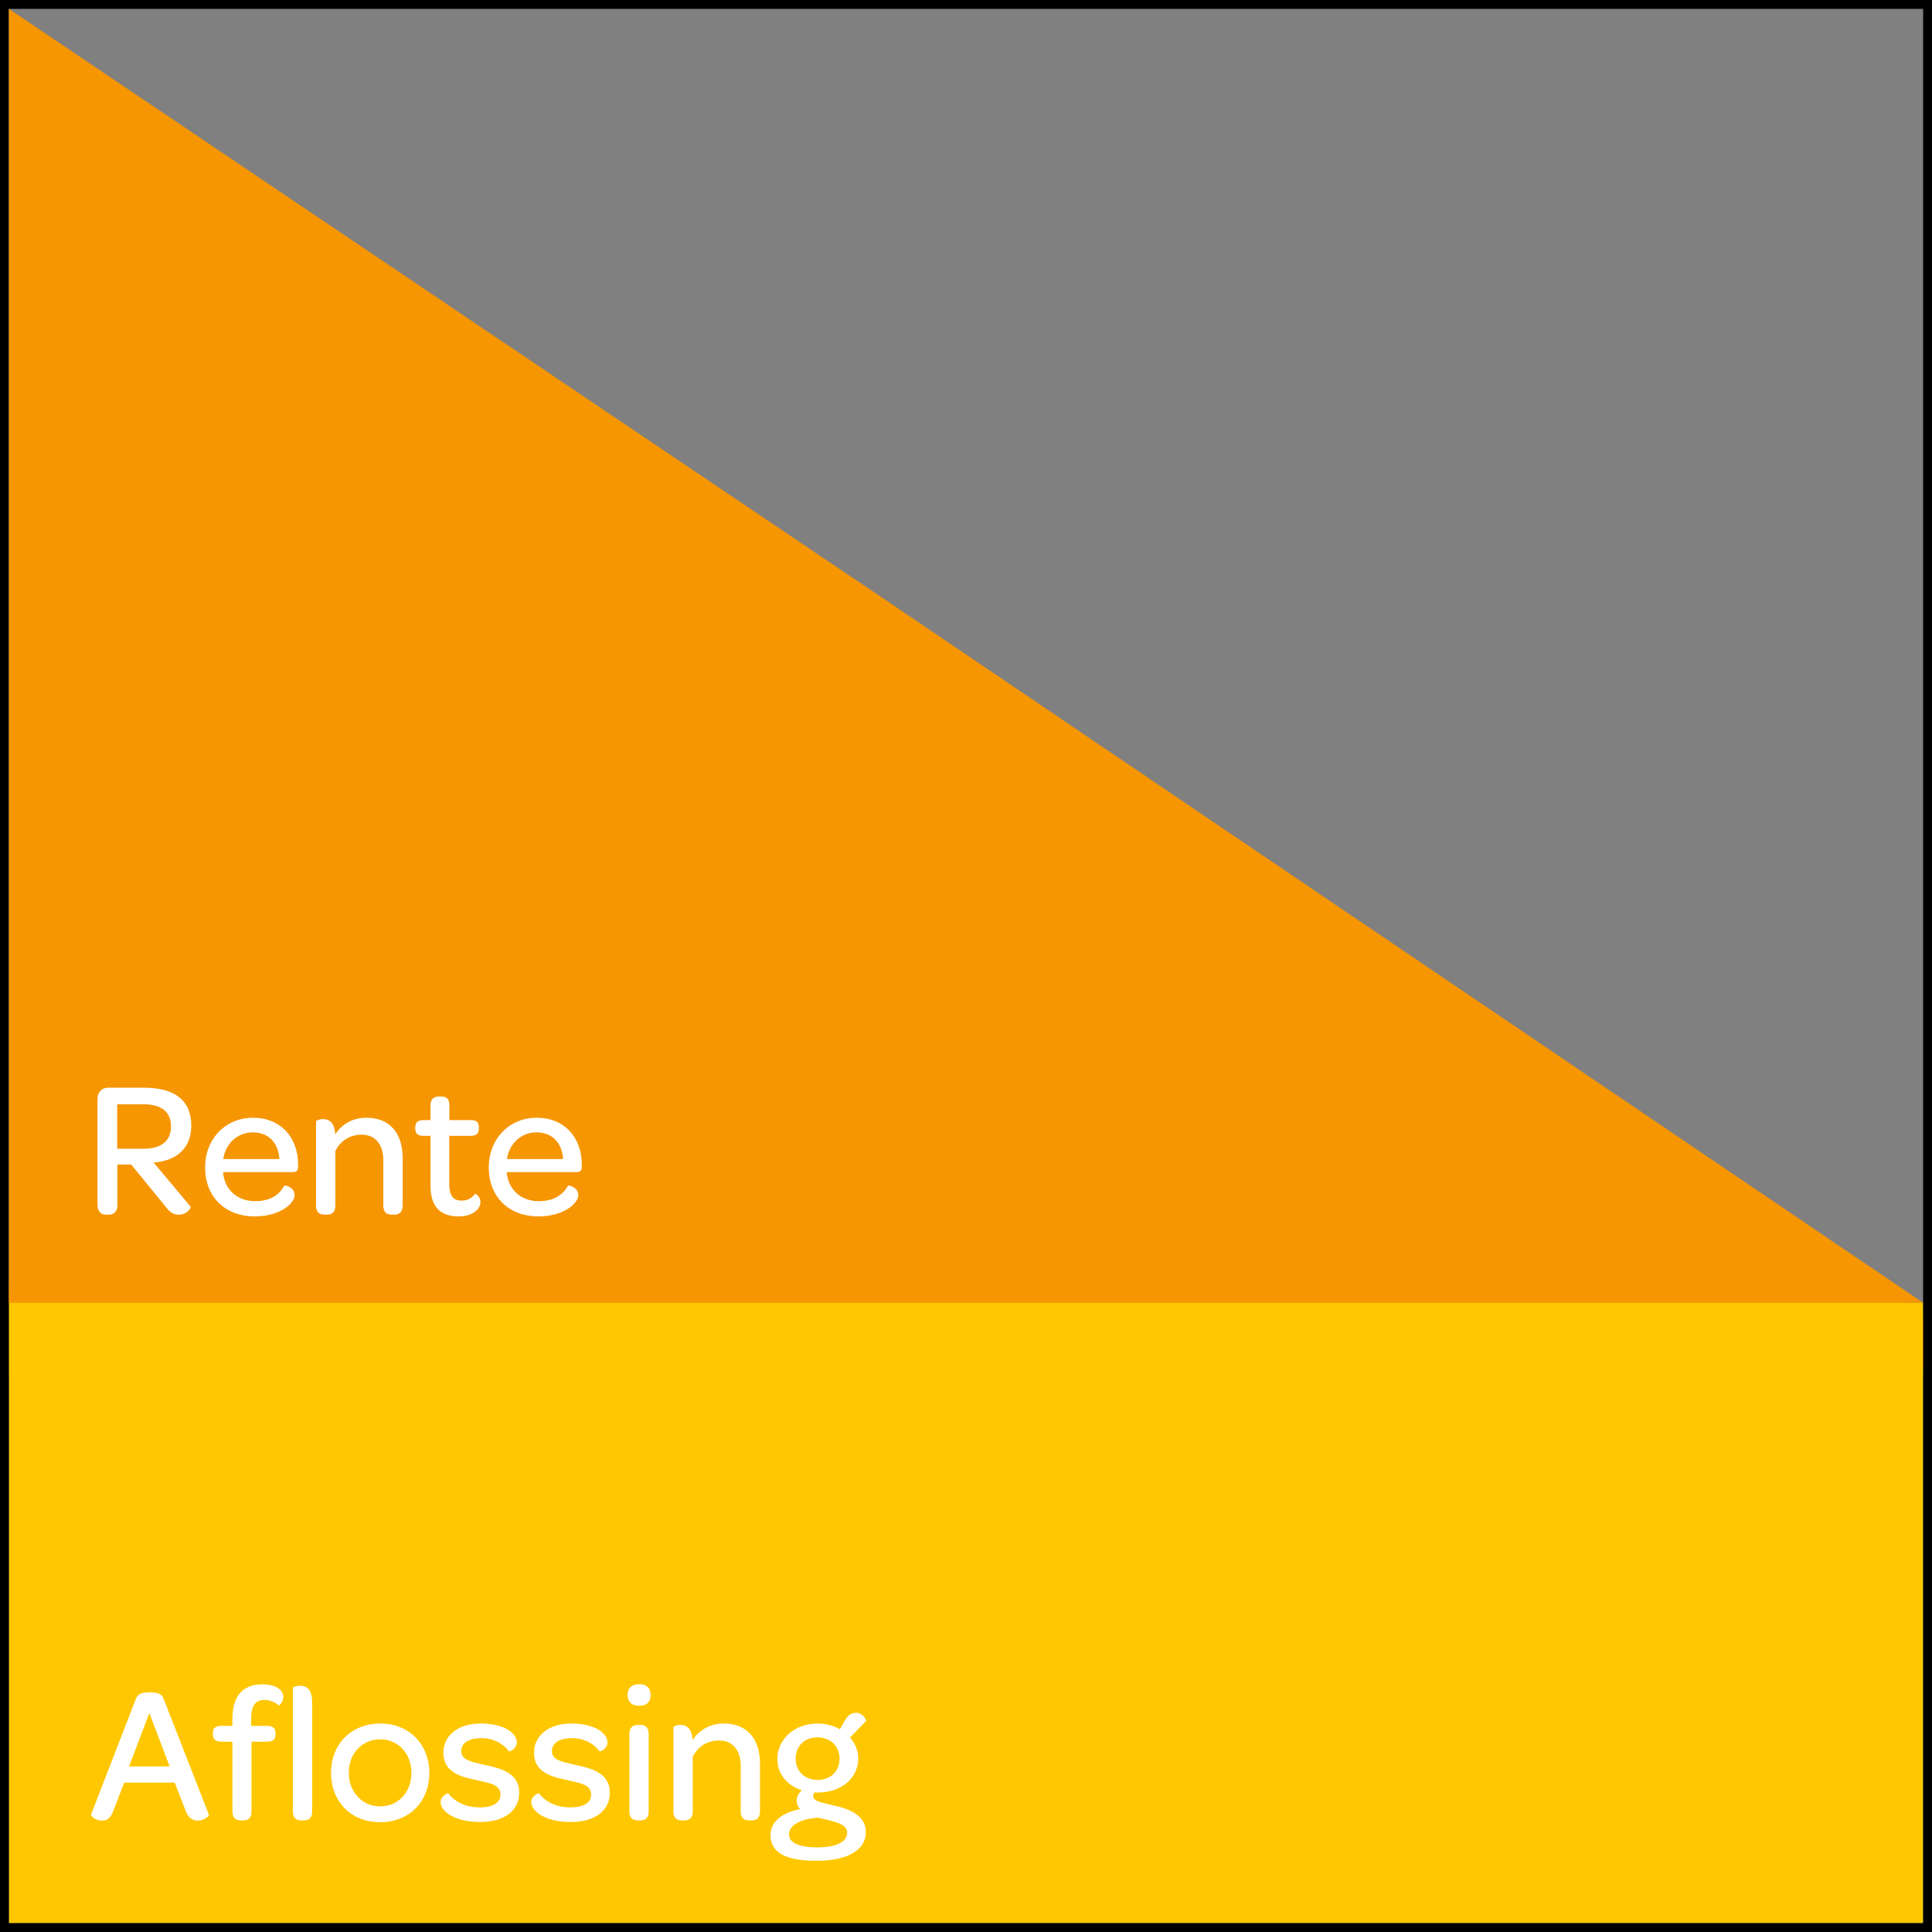 
<svg version="1.1" xmlns="http://www.w3.org/2000/svg" xmlns:xlink="http://www.w3.org/1999/xlink" x="0px" y="0px" width="218px"
	 height="218px" viewBox="0 0 218 218" enable-background="new 0 0 218 218" xml:space="preserve">
<rect x="0" y="0" width="218" height="218" fill="#808080" stroke="none"/>
<g id="Laag_1">
	<path fill="#FFC700" d="M213.366,145H1v10h216v-6.592C215.027,148.052,213.816,146.647,213.366,145z"/>
	<rect x="1" y="147" fill="#FFC700" width="216" height="70"/>
	<rect x="0.5" y="0.5" fill="none" stroke="transparant" stroke-miterlimit="10" width="217" height="217"/>
	<g>
		<path fill="#FFFFFF" d="M19.713,201.145h-5.699L12.76,204.4c-0.285,0.793-0.77,1.035-1.254,1.035c-0.66,0-1.298-0.484-1.232-0.684
			l5.061-13.068c0.177-0.463,0.529-0.727,1.563-0.727c1.057,0,1.387,0.264,1.563,0.727l5.104,13.068
			c0.066,0.176-0.572,0.684-1.254,0.684c-0.506,0-1.034-0.242-1.342-1.057L19.713,201.145z M14.564,199.318h4.576l-2.288-6.029
			L14.564,199.318z"/>
		<path fill="#FFFFFF" d="M24.023,195.688v-0.154c0-0.527,0.265-0.793,0.969-0.793h1.231v-0.791c0-2.662,1.255-3.895,3.367-3.895
			c1.628,0,2.376,0.682,2.376,1.43c0,0.617-0.484,0.99-0.528,0.947c-0.308-0.309-0.924-0.617-1.584-0.617
			c-1.056,0-1.519,0.66-1.519,2.156v0.77h1.782c0.704,0,0.969,0.287,0.969,0.814v0.154c0,0.529-0.265,0.814-0.969,0.814H28.38v7.855
			c0,0.791-0.374,1.033-0.945,1.033h-0.221c-0.572,0-0.99-0.242-0.99-1.033v-7.855h-1.231
			C24.288,196.523,24.023,196.238,24.023,195.688z M33.045,204.379v-13.928c0-0.066,0.374-0.242,0.792-0.242
			c0.683,0,1.387,0.352,1.387,1.869v12.301c0,0.791-0.396,1.033-0.969,1.033h-0.22C33.463,205.412,33.045,205.17,33.045,204.379z"/>
		<path fill="#FFFFFF" d="M37.355,200.021c0-3.234,2.288-5.545,5.566-5.545c3.234,0,5.523,2.332,5.523,5.59
			c0,3.234-2.289,5.545-5.545,5.545C39.622,205.611,37.355,203.301,37.355,200.021z M46.421,200.066
			c0-2.201-1.475-3.807-3.521-3.807c-2.024,0-3.543,1.584-3.543,3.762c0,2.18,1.519,3.807,3.543,3.807
			S46.421,202.223,46.421,200.066z"/>
		<path fill="#FFFFFF" d="M49.72,203.344c0-0.682,0.792-1.033,0.858-0.99c0.704,0.902,1.892,1.586,3.564,1.586
			c1.496,0,2.332-0.551,2.332-1.432c0-1.078-0.99-1.275-2.729-1.65c-1.563-0.33-3.719-0.813-3.719-3.059
			c0-1.979,1.65-3.322,4.225-3.322c2.707,0,4.071,1.145,4.071,2.135c0,0.682-0.837,1.078-0.881,1.012
			c-0.66-0.879-1.76-1.496-3.103-1.496c-1.496,0-2.288,0.572-2.288,1.453c0,0.967,0.924,1.188,2.641,1.563
			c1.628,0.352,3.895,0.836,3.895,3.123c0,2.025-1.672,3.322-4.4,3.322C51.237,205.588,49.72,204.357,49.72,203.344z"/>
		<path fill="#FFFFFF" d="M59.949,203.344c0-0.682,0.792-1.033,0.858-0.99c0.704,0.902,1.892,1.586,3.564,1.586
			c1.496,0,2.332-0.551,2.332-1.432c0-1.078-0.99-1.275-2.729-1.65c-1.563-0.33-3.719-0.813-3.719-3.059
			c0-1.979,1.65-3.322,4.225-3.322c2.707,0,4.071,1.145,4.071,2.135c0,0.682-0.837,1.078-0.881,1.012
			c-0.66-0.879-1.76-1.496-3.103-1.496c-1.496,0-2.288,0.572-2.288,1.453c0,0.967,0.924,1.188,2.641,1.563
			c1.628,0.352,3.895,0.836,3.895,3.123c0,2.025-1.672,3.322-4.4,3.322C61.467,205.588,59.949,204.357,59.949,203.344z"/>
		<path fill="#FFFFFF" d="M70.816,191.266c0-0.793,0.483-1.232,1.32-1.232c0.813,0,1.275,0.439,1.275,1.232
			c0,0.791-0.462,1.209-1.298,1.209C71.3,192.475,70.816,192.035,70.816,191.266z M71.015,204.379v-8.691
			c0-0.793,0.418-1.057,0.989-1.057h0.221c0.572,0,0.968,0.242,0.968,1.057v8.691c0,0.791-0.396,1.033-0.968,1.033h-0.221
			C71.433,205.412,71.015,205.17,71.015,204.379z"/>
		<path fill="#FFFFFF" d="M78.143,196.348c0.727-1.078,1.893-1.871,3.521-1.871c2.795,0,4.093,1.914,4.093,4.533v5.369
			c0,0.791-0.418,1.033-0.968,1.033h-0.242c-0.572,0-0.968-0.242-0.968-1.033v-5.105c0-1.781-0.902-2.883-2.442-2.883
			c-1.387,0-2.442,0.748-2.971,1.85v6.139c0,0.791-0.418,1.033-0.968,1.033h-0.242c-0.572,0-0.969-0.242-0.969-1.033v-9.506
			c0-0.066,0.353-0.242,0.793-0.242C77.417,194.631,78.077,194.961,78.143,196.348z"/>
		<path fill="#FFFFFF" d="M86.942,207.041c0-1.541,1.452-2.574,3.366-2.904c-0.264-0.221-0.418-0.551-0.418-0.99
			s0.242-0.836,0.594-1.145c-1.693-0.527-2.771-1.869-2.771-3.52c0-2.223,1.914-4.006,4.532-4.006c0.924,0,1.805,0.242,2.53,0.639
			l0.572-1.012c0.352-0.572,0.704-0.836,1.254-0.836c0.814,0,1.188,0.879,1.122,0.924l-1.804,1.869
			c0.572,0.66,0.924,1.475,0.924,2.355c0,2.223-1.893,3.85-4.576,3.85h-0.396c-0.088,0.133-0.11,0.242-0.11,0.375
			c0,0.682,1.013,0.748,2.86,1.209c1.496,0.396,3.081,1.145,3.081,2.883c0,2.002-2.047,3.234-5.545,3.234
			C88.593,209.967,86.942,209.021,86.942,207.041z M92.333,205.105c-1.804,0.109-3.301,0.748-3.301,1.869
			c0,0.947,1.078,1.475,3.169,1.475c2.134,0,3.389-0.594,3.389-1.65C95.59,205.721,93.896,205.5,92.333,205.105z M94.731,198.438
			c0-1.408-1.012-2.398-2.509-2.398c-1.43,0-2.442,0.969-2.442,2.398s1.034,2.398,2.487,2.398
			C93.72,200.836,94.731,199.867,94.731,198.438z"/>
	</g>
</g>
<g id="Laag_2">
	<polyline fill="#F69603" points="100,67.75 217,147 1,147 1,1 	"/>
	<path fill="#F69603" d="M142.25,83.25"/>
	<g>
		<path fill="#FFFFFF" d="M18.701,136.176l-3.895-4.773h-1.562v4.619c0,0.617-0.33,1.035-0.99,1.035h-0.308
			c-0.616,0-0.946-0.418-0.946-1.166v-11.883c0-0.77,0.484-1.275,1.21-1.275h4.048c3.477,0,5.325,1.451,5.325,4.268
			c0,2.422-1.496,3.961-4.247,4.182l4.159,4.951c0.11,0.131-0.374,0.924-1.32,0.924C19.582,137.057,19.186,136.814,18.701,136.176z
			 M13.223,129.619h2.992c2.09,0,3.081-0.969,3.081-2.508c0-1.65-1.056-2.51-3.146-2.51h-2.926V129.619z"/>
		<path fill="#FFFFFF" d="M23.144,131.732c0-3.213,2.288-5.611,5.413-5.611c3.059,0,5.083,2.156,5.083,5.324v0.176
			c0,0.463-0.154,0.639-0.66,0.639h-7.811c0.154,1.959,1.606,3.277,3.608,3.277c1.848,0,2.772-0.813,3.322-1.76
			c0.044-0.043,1.145,0.154,1.145,1.078s-1.628,2.398-4.511,2.398C25.388,137.254,23.144,135.031,23.144,131.732z M25.19,130.785
			h6.337c-0.11-1.826-1.232-3.014-2.993-3.014C26.796,127.771,25.454,129.025,25.19,130.785z"/>
		<path fill="#FFFFFF" d="M37.818,127.99c0.726-1.078,1.892-1.869,3.521-1.869c2.794,0,4.093,1.914,4.093,4.533v5.367
			c0,0.793-0.419,1.035-0.969,1.035h-0.242c-0.572,0-0.969-0.242-0.969-1.035v-5.104c0-1.783-0.901-2.883-2.442-2.883
			c-1.386,0-2.442,0.748-2.97,1.848v6.139c0,0.793-0.418,1.035-0.968,1.035H36.63c-0.572,0-0.968-0.242-0.968-1.035v-9.504
			c0-0.066,0.352-0.242,0.792-0.242C37.092,126.275,37.752,126.605,37.818,127.99z"/>
		<path fill="#FFFFFF" d="M46.859,127.354v-0.154c0-0.529,0.264-0.814,0.946-0.814h0.771v-1.629c0-0.748,0.373-1.033,0.968-1.033
			h0.22c0.572,0,0.946,0.221,0.946,1.033v1.629h2.398c0.683,0,0.925,0.264,0.925,0.793v0.152c0,0.551-0.265,0.838-0.947,0.838
			h-2.398v5.346c0,1.32,0.375,1.959,1.408,1.959c0.683,0,1.166-0.309,1.496-0.748c0.066-0.066,0.617,0.242,0.617,0.924
			c0,0.814-0.902,1.605-2.465,1.605c-2.178,0-3.168-1.209-3.168-3.498v-5.588h-0.771C47.123,128.168,46.859,127.881,46.859,127.354z
			"/>
		<path fill="#FFFFFF" d="M55.153,131.732c0-3.213,2.288-5.611,5.413-5.611c3.059,0,5.082,2.156,5.082,5.324v0.176
			c0,0.463-0.154,0.639-0.66,0.639h-7.811c0.154,1.959,1.605,3.277,3.608,3.277c1.849,0,2.772-0.813,3.322-1.76
			c0.044-0.043,1.145,0.154,1.145,1.078s-1.628,2.398-4.511,2.398C57.397,137.254,55.153,135.031,55.153,131.732z M57.199,130.785
			h6.338c-0.11-1.826-1.232-3.014-2.993-3.014C58.806,127.771,57.464,129.025,57.199,130.785z"/>
	</g>
</g>
</svg>
